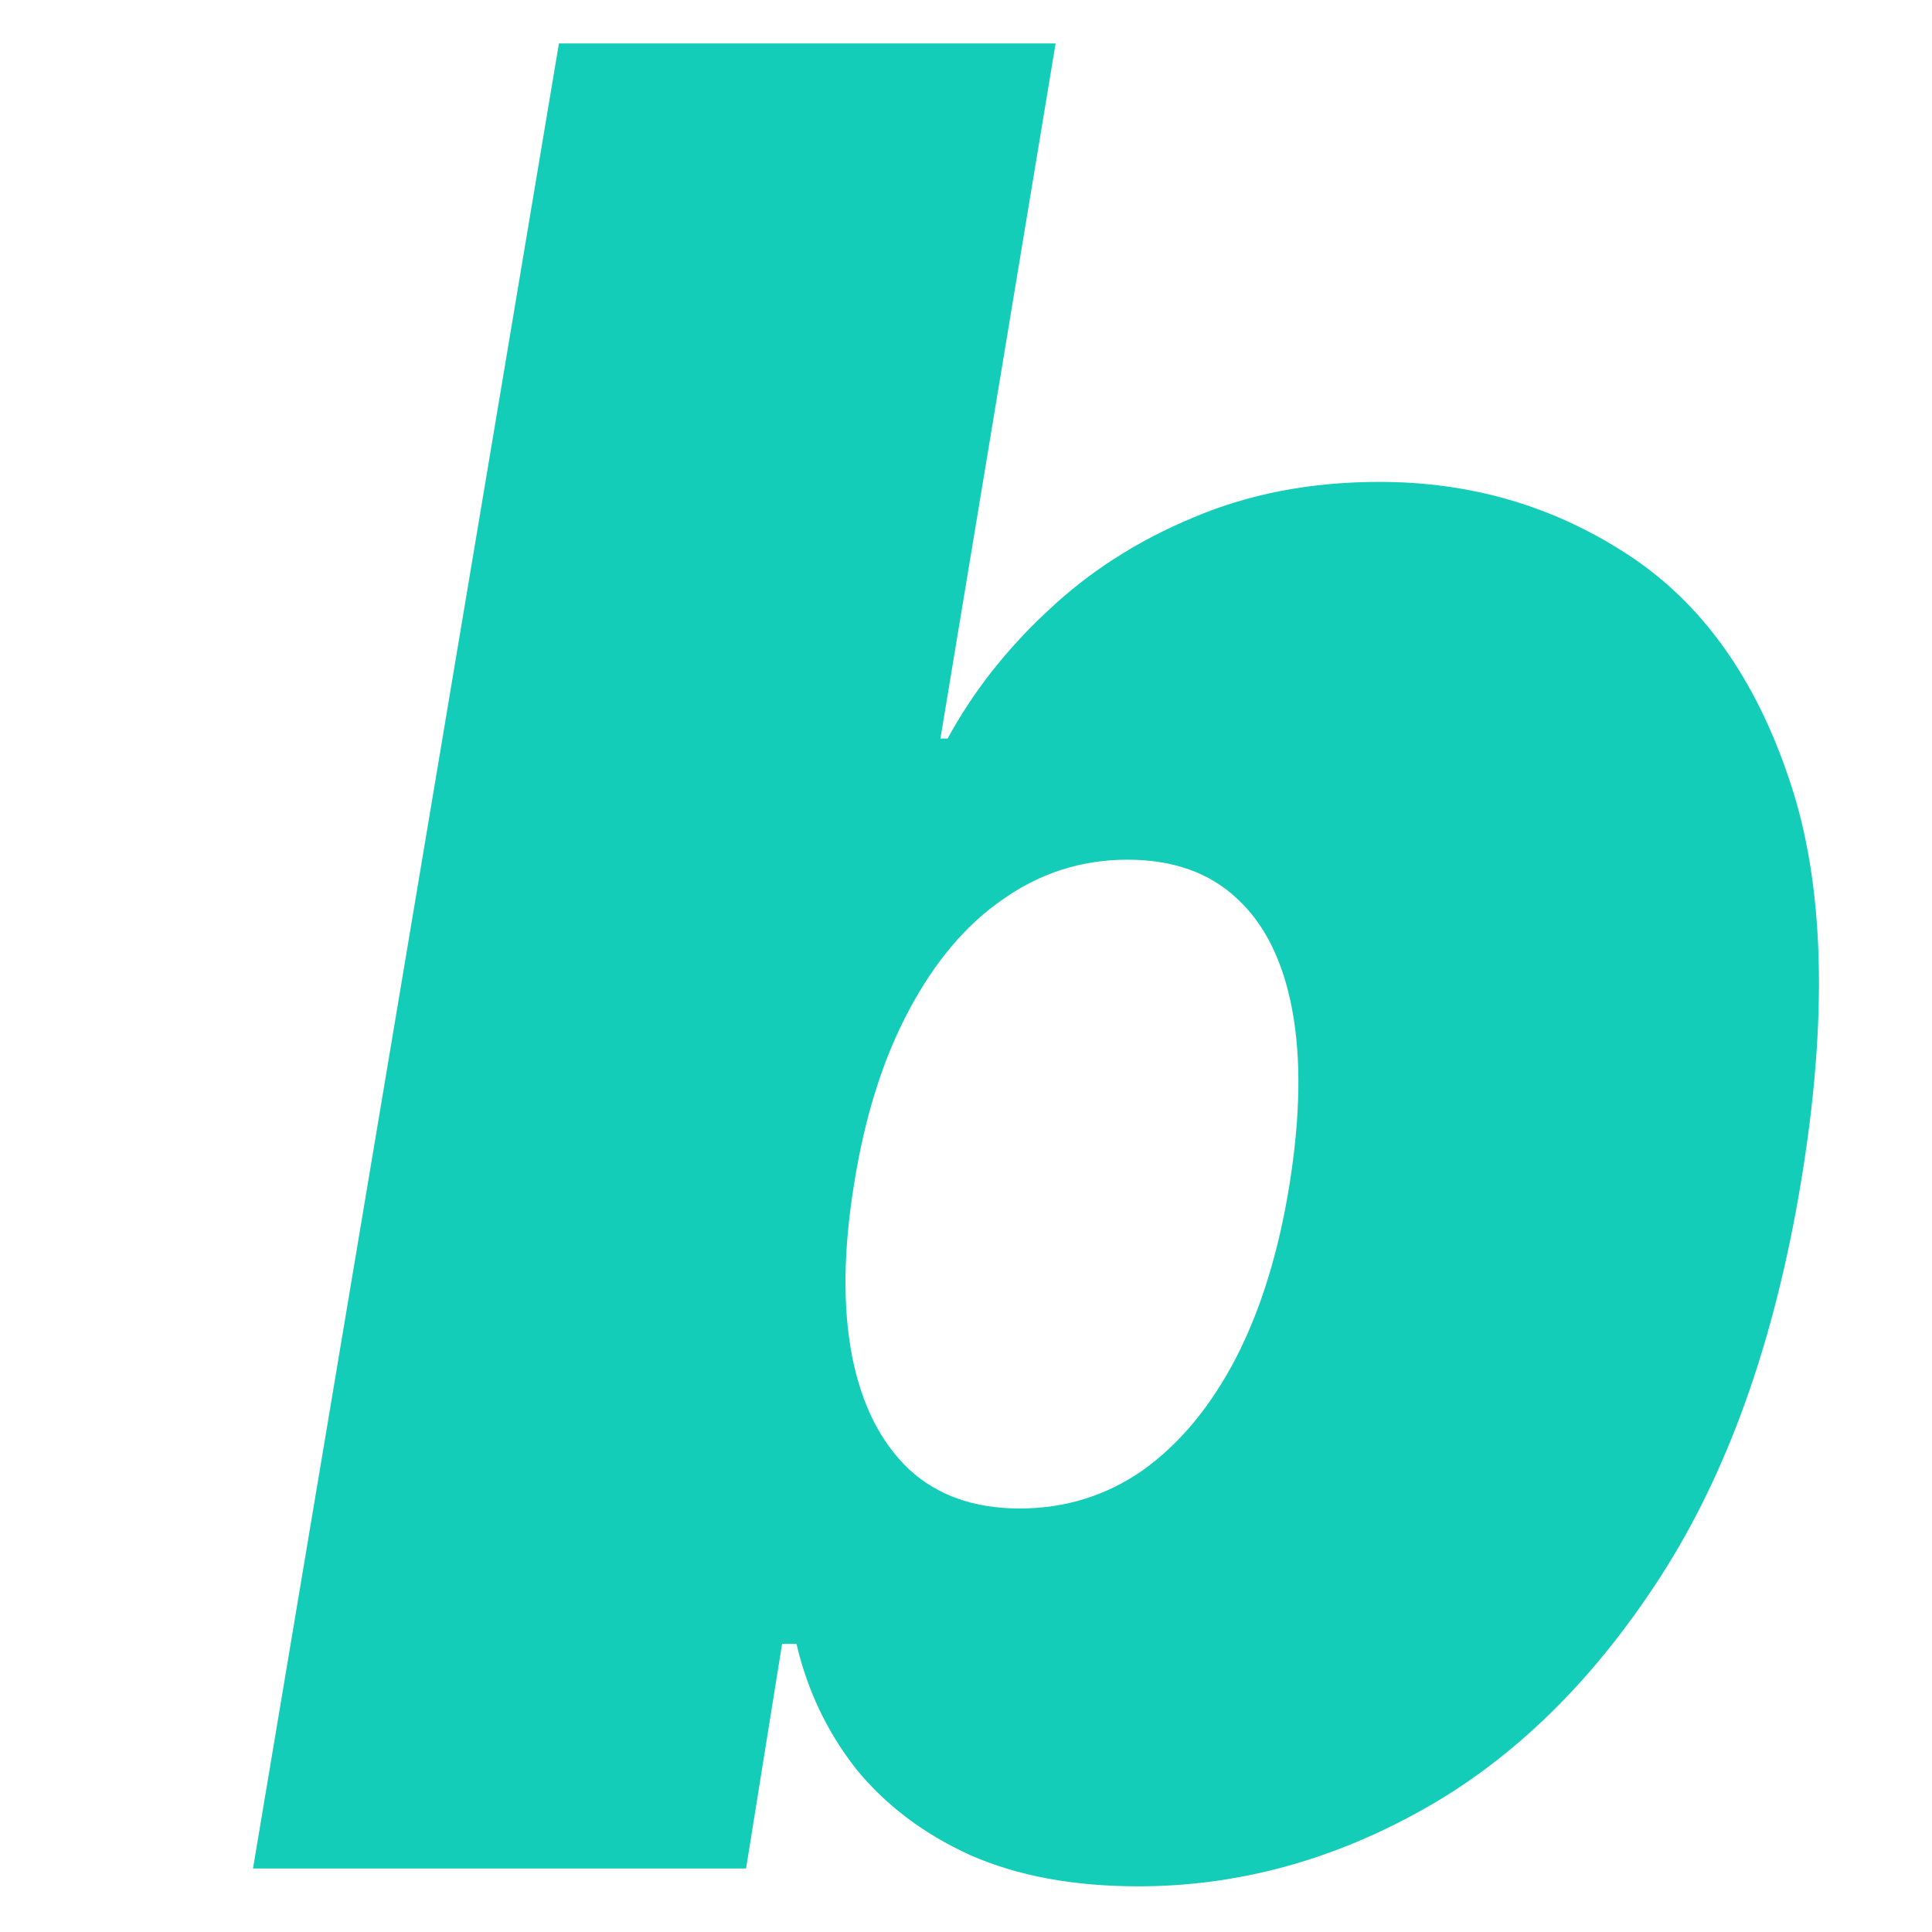 <svg width="32" height="32" viewBox="0 0 32 42" fill="none" xmlns="http://www.w3.org/2000/svg">
    <path d="M0.5 40.619L7.151 0.944H17.948L15.444 16.055H15.601C16.149 15.047 16.872 14.124 17.772 13.285C18.672 12.432 19.728 11.754 20.941 11.251C22.154 10.734 23.504 10.476 24.99 10.476C26.972 10.476 28.765 10.999 30.369 12.045C31.986 13.091 33.167 14.738 33.91 16.985C34.666 19.232 34.745 22.151 34.145 25.741C33.571 29.177 32.554 32.024 31.093 34.284C29.633 36.544 27.911 38.23 25.929 39.34C23.947 40.451 21.887 41.007 19.748 41.007C18.34 41.007 17.12 40.781 16.09 40.328C15.073 39.864 14.245 39.237 13.606 38.449C12.98 37.649 12.55 36.745 12.315 35.737H12.002L11.219 40.619H0.5ZM13.567 25.741C13.332 27.188 13.319 28.44 13.527 29.499C13.736 30.546 14.147 31.359 14.76 31.94C15.373 32.508 16.175 32.793 17.166 32.793C18.157 32.793 19.05 32.515 19.846 31.96C20.641 31.391 21.313 30.584 21.86 29.538C22.408 28.479 22.799 27.213 23.034 25.741C23.269 24.269 23.288 23.01 23.093 21.963C22.897 20.904 22.5 20.097 21.9 19.542C21.3 18.974 20.504 18.689 19.513 18.689C18.522 18.689 17.622 18.974 16.814 19.542C16.005 20.097 15.321 20.904 14.76 21.963C14.199 23.01 13.801 24.269 13.567 25.741Z" fill="#13cdb8"/>
</svg>

